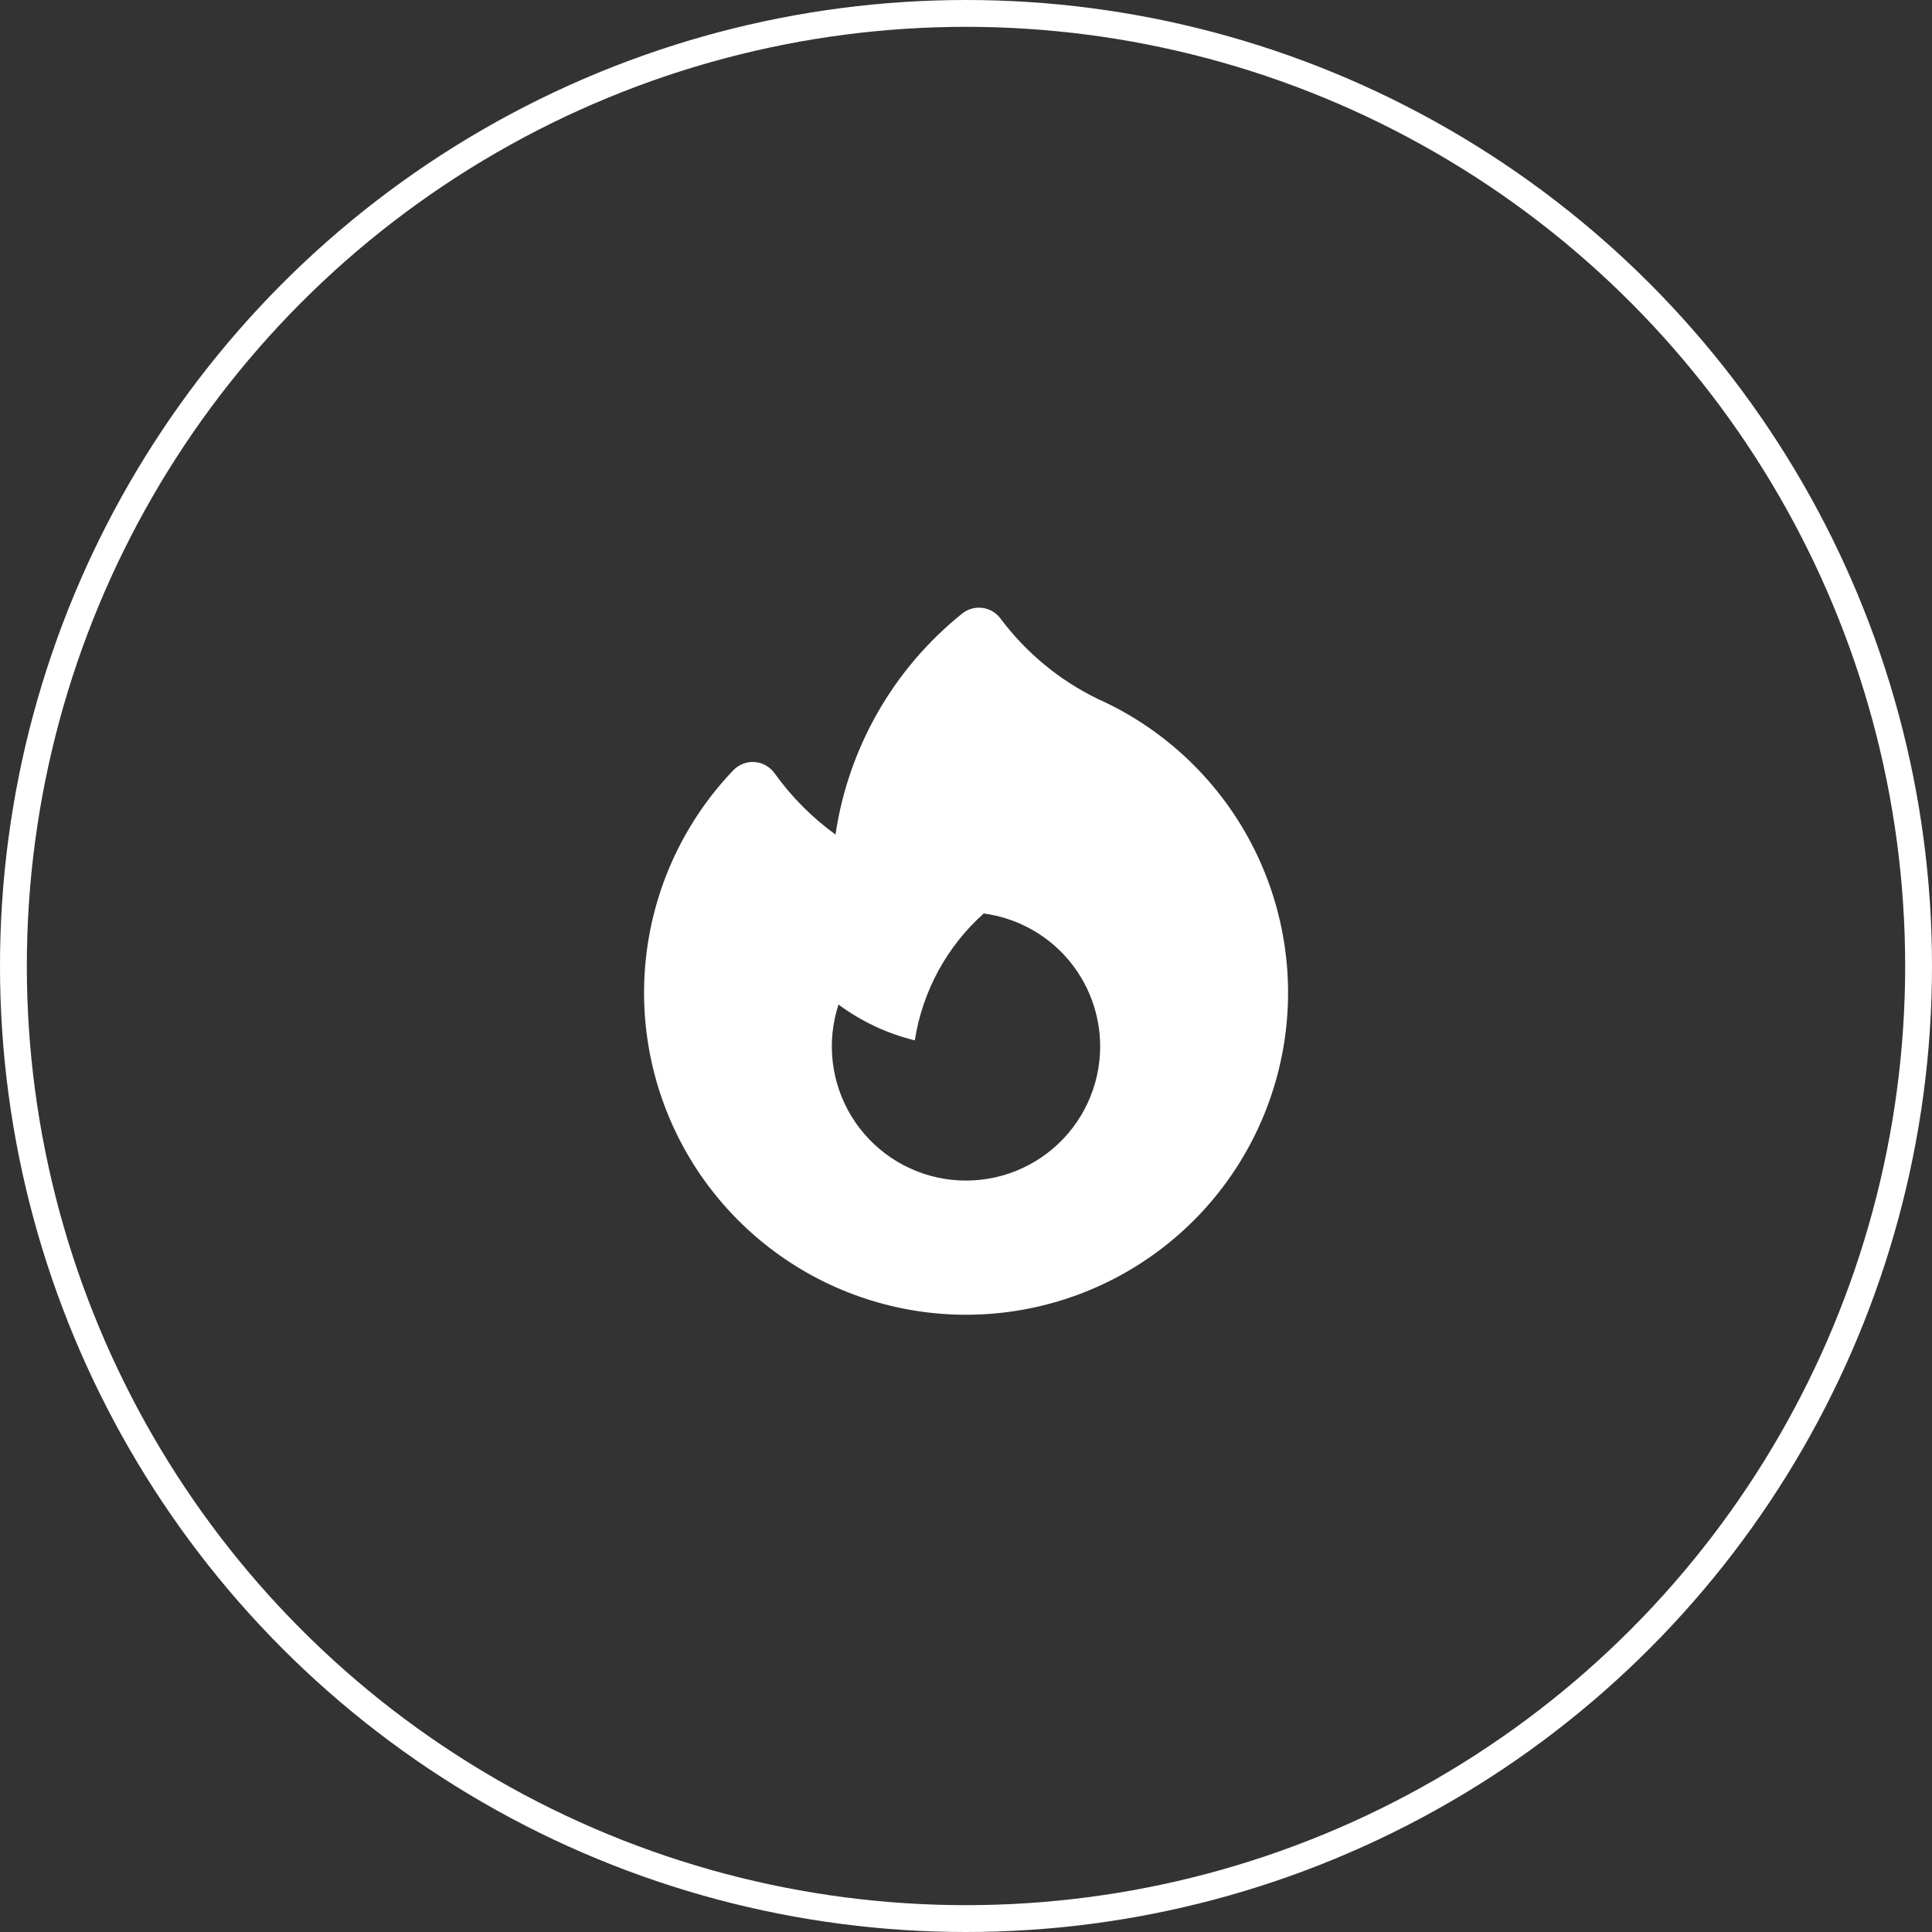 <svg width="72" height="72" viewBox="0 0 72 72" fill="none" xmlns="http://www.w3.org/2000/svg">
<rect x="0" y="0" width="72" height="72" fill="#333333" stroke="none"/>
<circle cx="36" cy="36" r="35.5" stroke="white"/>
<path fill-rule="evenodd" clip-rule="evenodd" d="M37.284 23.048C37.204 22.94 37.102 22.85 36.986 22.782C36.87 22.715 36.742 22.671 36.608 22.654C36.475 22.637 36.34 22.647 36.211 22.684C36.081 22.72 35.961 22.782 35.856 22.867C33.301 24.918 31.615 27.86 31.137 31.101C30.262 30.466 29.494 29.694 28.864 28.815C28.778 28.695 28.668 28.596 28.539 28.524C28.411 28.452 28.268 28.41 28.122 28.399C27.975 28.389 27.828 28.411 27.691 28.464C27.553 28.517 27.43 28.599 27.328 28.705C25.567 30.547 24.438 32.902 24.105 35.429C23.772 37.955 24.252 40.522 25.475 42.758C26.698 44.993 28.602 46.781 30.909 47.863C33.217 48.944 35.808 49.263 38.309 48.773C40.81 48.284 43.09 47.01 44.819 45.138C46.547 43.266 47.635 40.892 47.925 38.36C48.214 35.828 47.69 33.27 46.428 31.056C45.166 28.842 43.232 27.087 40.907 26.045C39.477 25.35 38.235 24.322 37.284 23.048ZM41 39C40.999 39.723 40.842 40.438 40.539 41.094C40.235 41.751 39.793 42.334 39.242 42.803C38.692 43.272 38.046 43.616 37.35 43.811C36.653 44.006 35.923 44.048 35.209 43.934C34.495 43.819 33.814 43.551 33.213 43.148C32.613 42.745 32.107 42.216 31.73 41.599C31.354 40.981 31.116 40.289 31.033 39.571C30.95 38.852 31.024 38.124 31.249 37.437C32.087 38.057 33.049 38.517 34.093 38.771C34.376 36.945 35.283 35.274 36.66 34.043C37.861 34.203 38.964 34.794 39.762 35.705C40.56 36.617 41 37.788 41 39Z" fill="white"/>
</svg>
